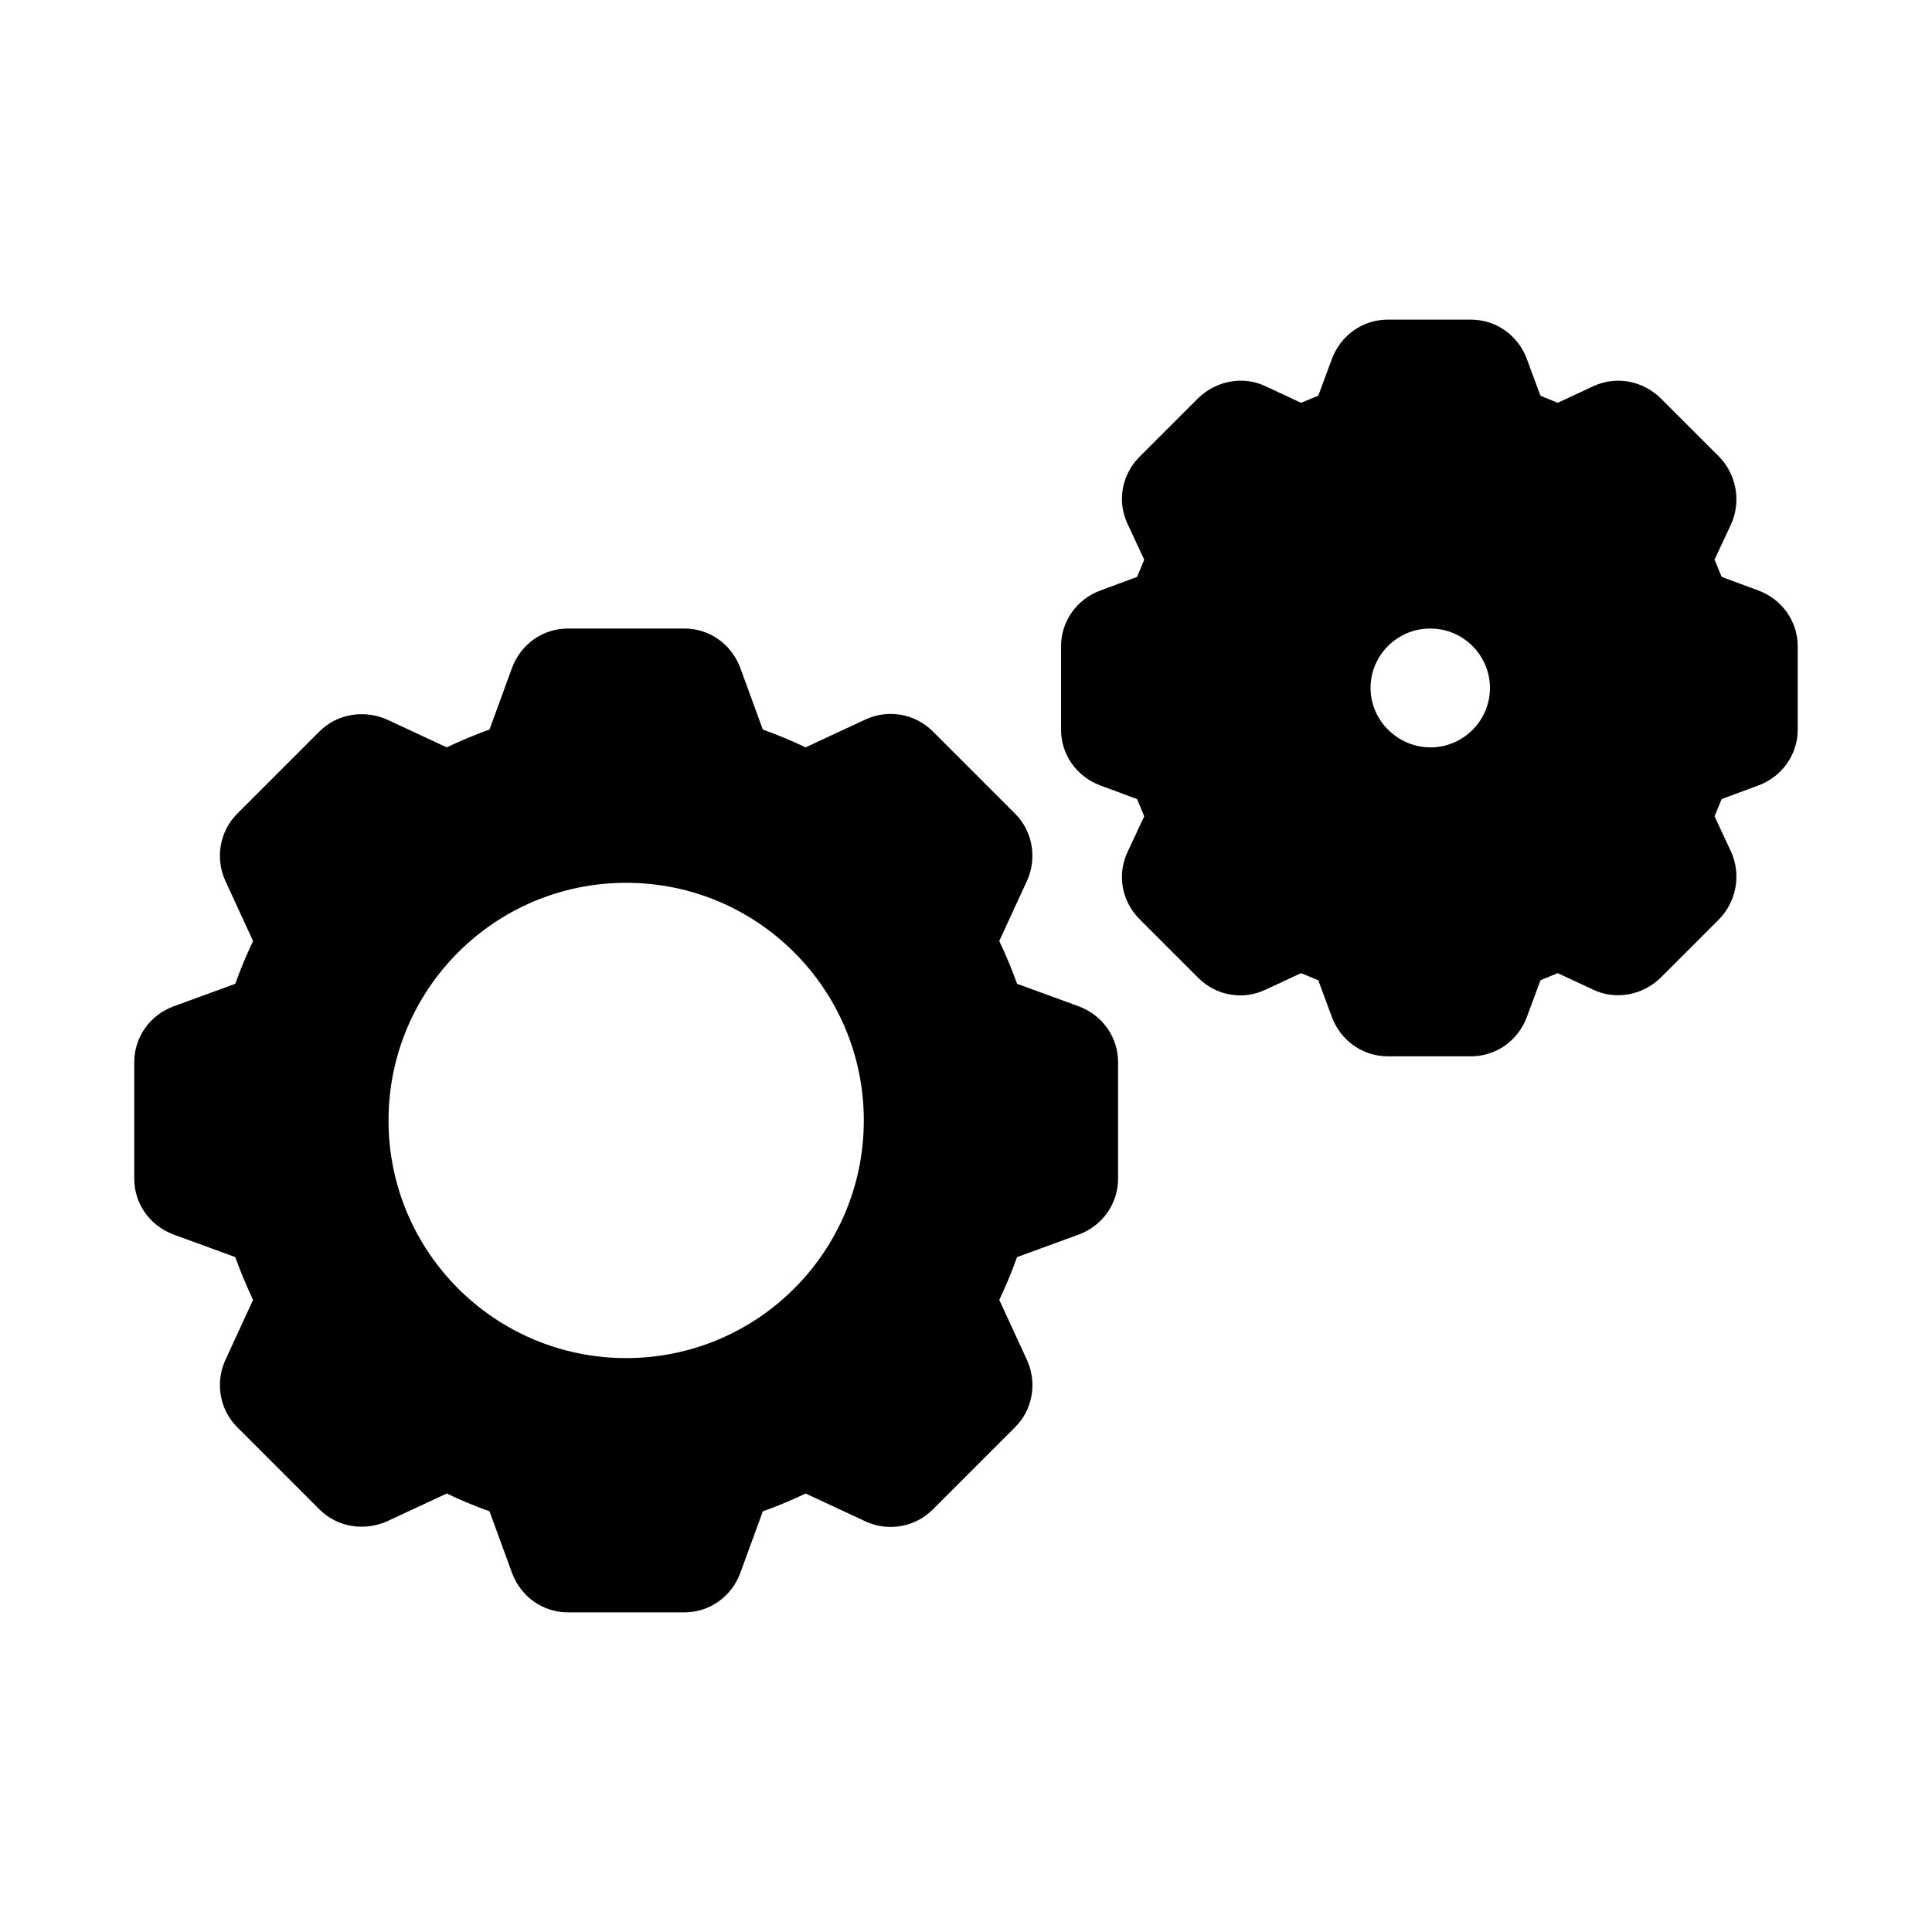 <?xml version="1.0" encoding="UTF-8"?>
<!-- Uploaded to: ICON Repo, www.svgrepo.com, Generator: ICON Repo Mixer Tools -->
<svg fill="#000000" width="800px" height="800px" version="1.1" viewBox="144 144 512 512" xmlns="http://www.w3.org/2000/svg">
 <g>
  <path d="m429.91 410.7-16.375-5.984c-1.418-3.938-2.992-7.715-4.723-11.336l7.398-16.059c2.676-5.984 1.418-13.066-3.148-17.633l-21.883-21.883c-4.566-4.566-11.652-5.984-17.789-3.148l-15.902 7.398c-3.621-1.734-7.398-3.305-11.336-4.723l-5.984-16.375c-2.363-6.297-8.188-10.391-14.801-10.391h-30.859c-6.613 0-12.438 4.094-14.801 10.391l-5.984 16.375c-3.938 1.418-7.715 2.992-11.336 4.723l-15.898-7.398c-6.141-2.676-13.227-1.418-17.789 3.148l-21.883 21.883c-4.566 4.566-5.824 11.652-3.148 17.633l7.398 16.062c-1.73 3.621-3.305 7.398-4.723 11.336l-16.375 5.984c-6.297 2.359-10.391 8.184-10.391 14.797v30.859c0 6.613 4.094 12.438 10.391 14.797l16.375 5.984c1.414 3.934 2.992 7.715 4.723 11.336l-7.398 16.059c-2.676 5.981-1.418 13.066 3.148 17.633l21.883 21.883c4.566 4.566 11.652 5.828 17.789 3.148l15.902-7.398c3.621 1.73 7.398 3.305 11.336 4.723l5.984 16.375c2.363 6.297 8.188 10.391 14.801 10.391h30.859c6.613 0 12.438-4.094 14.801-10.391l5.984-16.375c3.938-1.418 7.715-2.992 11.336-4.723l15.902 7.398c6.141 2.832 13.227 1.418 17.789-3.148l21.883-21.883c4.566-4.566 5.824-11.652 3.148-17.633l-7.398-16.059c1.73-3.621 3.305-7.398 4.723-11.336l16.375-5.984c6.293-2.359 10.387-8.184 10.387-14.797v-30.859c0-6.613-4.094-12.438-10.391-14.801zm-119.97 93.207c-34.793 0-62.977-28.18-62.977-62.977 0-34.793 28.18-62.977 62.977-62.977 34.793 0 62.977 28.184 62.977 62.977 0 34.793-28.18 62.977-62.977 62.977z"/>
  <path d="m610.02 300.5-9.762-3.621c-0.629-1.574-1.258-2.992-1.891-4.566l4.41-9.445c2.676-5.984 1.418-13.066-3.148-17.789l-15.586-15.586c-4.723-4.566-11.652-5.984-17.789-3.148l-9.449 4.406c-1.574-0.629-2.992-1.258-4.566-1.891l-3.621-9.762c-2.359-6.297-8.188-10.391-14.797-10.391h-22.043c-6.613 0-12.438 4.094-14.801 10.391l-3.621 9.762c-1.574 0.629-2.992 1.262-4.566 1.891l-9.445-4.41c-5.984-2.832-13.066-1.418-17.789 3.148l-15.586 15.586c-4.723 4.723-5.984 11.809-3.148 17.789l4.406 9.449c-0.629 1.574-1.262 2.992-1.891 4.566l-9.762 3.621c-6.297 2.359-10.391 8.188-10.391 14.801v22.043c0 6.613 4.094 12.438 10.391 14.801l9.762 3.621c0.633 1.57 1.262 2.988 1.891 4.562l-4.41 9.445c-2.832 5.984-1.574 13.066 3.148 17.789l15.586 15.586c4.723 4.723 11.809 5.981 17.789 3.148l9.445-4.406c1.574 0.629 2.992 1.262 4.566 1.891l3.621 9.762c2.363 6.297 8.188 10.391 14.801 10.391h22.047c6.613 0 12.438-4.094 14.801-10.391l3.621-9.762c1.574-0.629 2.992-1.262 4.566-1.891l9.445 4.406c5.984 2.832 13.066 1.418 17.789-3.148l15.586-15.586c4.566-4.723 5.824-11.809 3.148-17.789l-4.41-9.445c0.629-1.574 1.262-2.992 1.891-4.566l9.762-3.621c6.297-2.363 10.391-8.188 10.391-14.801v-22.043c0-6.609-4.094-12.438-10.391-14.797zm-86.906 41.562c-8.66 0-15.902-7.086-15.902-15.742 0-8.66 7.086-15.742 15.742-15.742h0.156c8.66 0 15.742 7.086 15.742 15.742 0.004 8.66-7.078 15.742-15.738 15.742z"/>
 </g>
</svg>